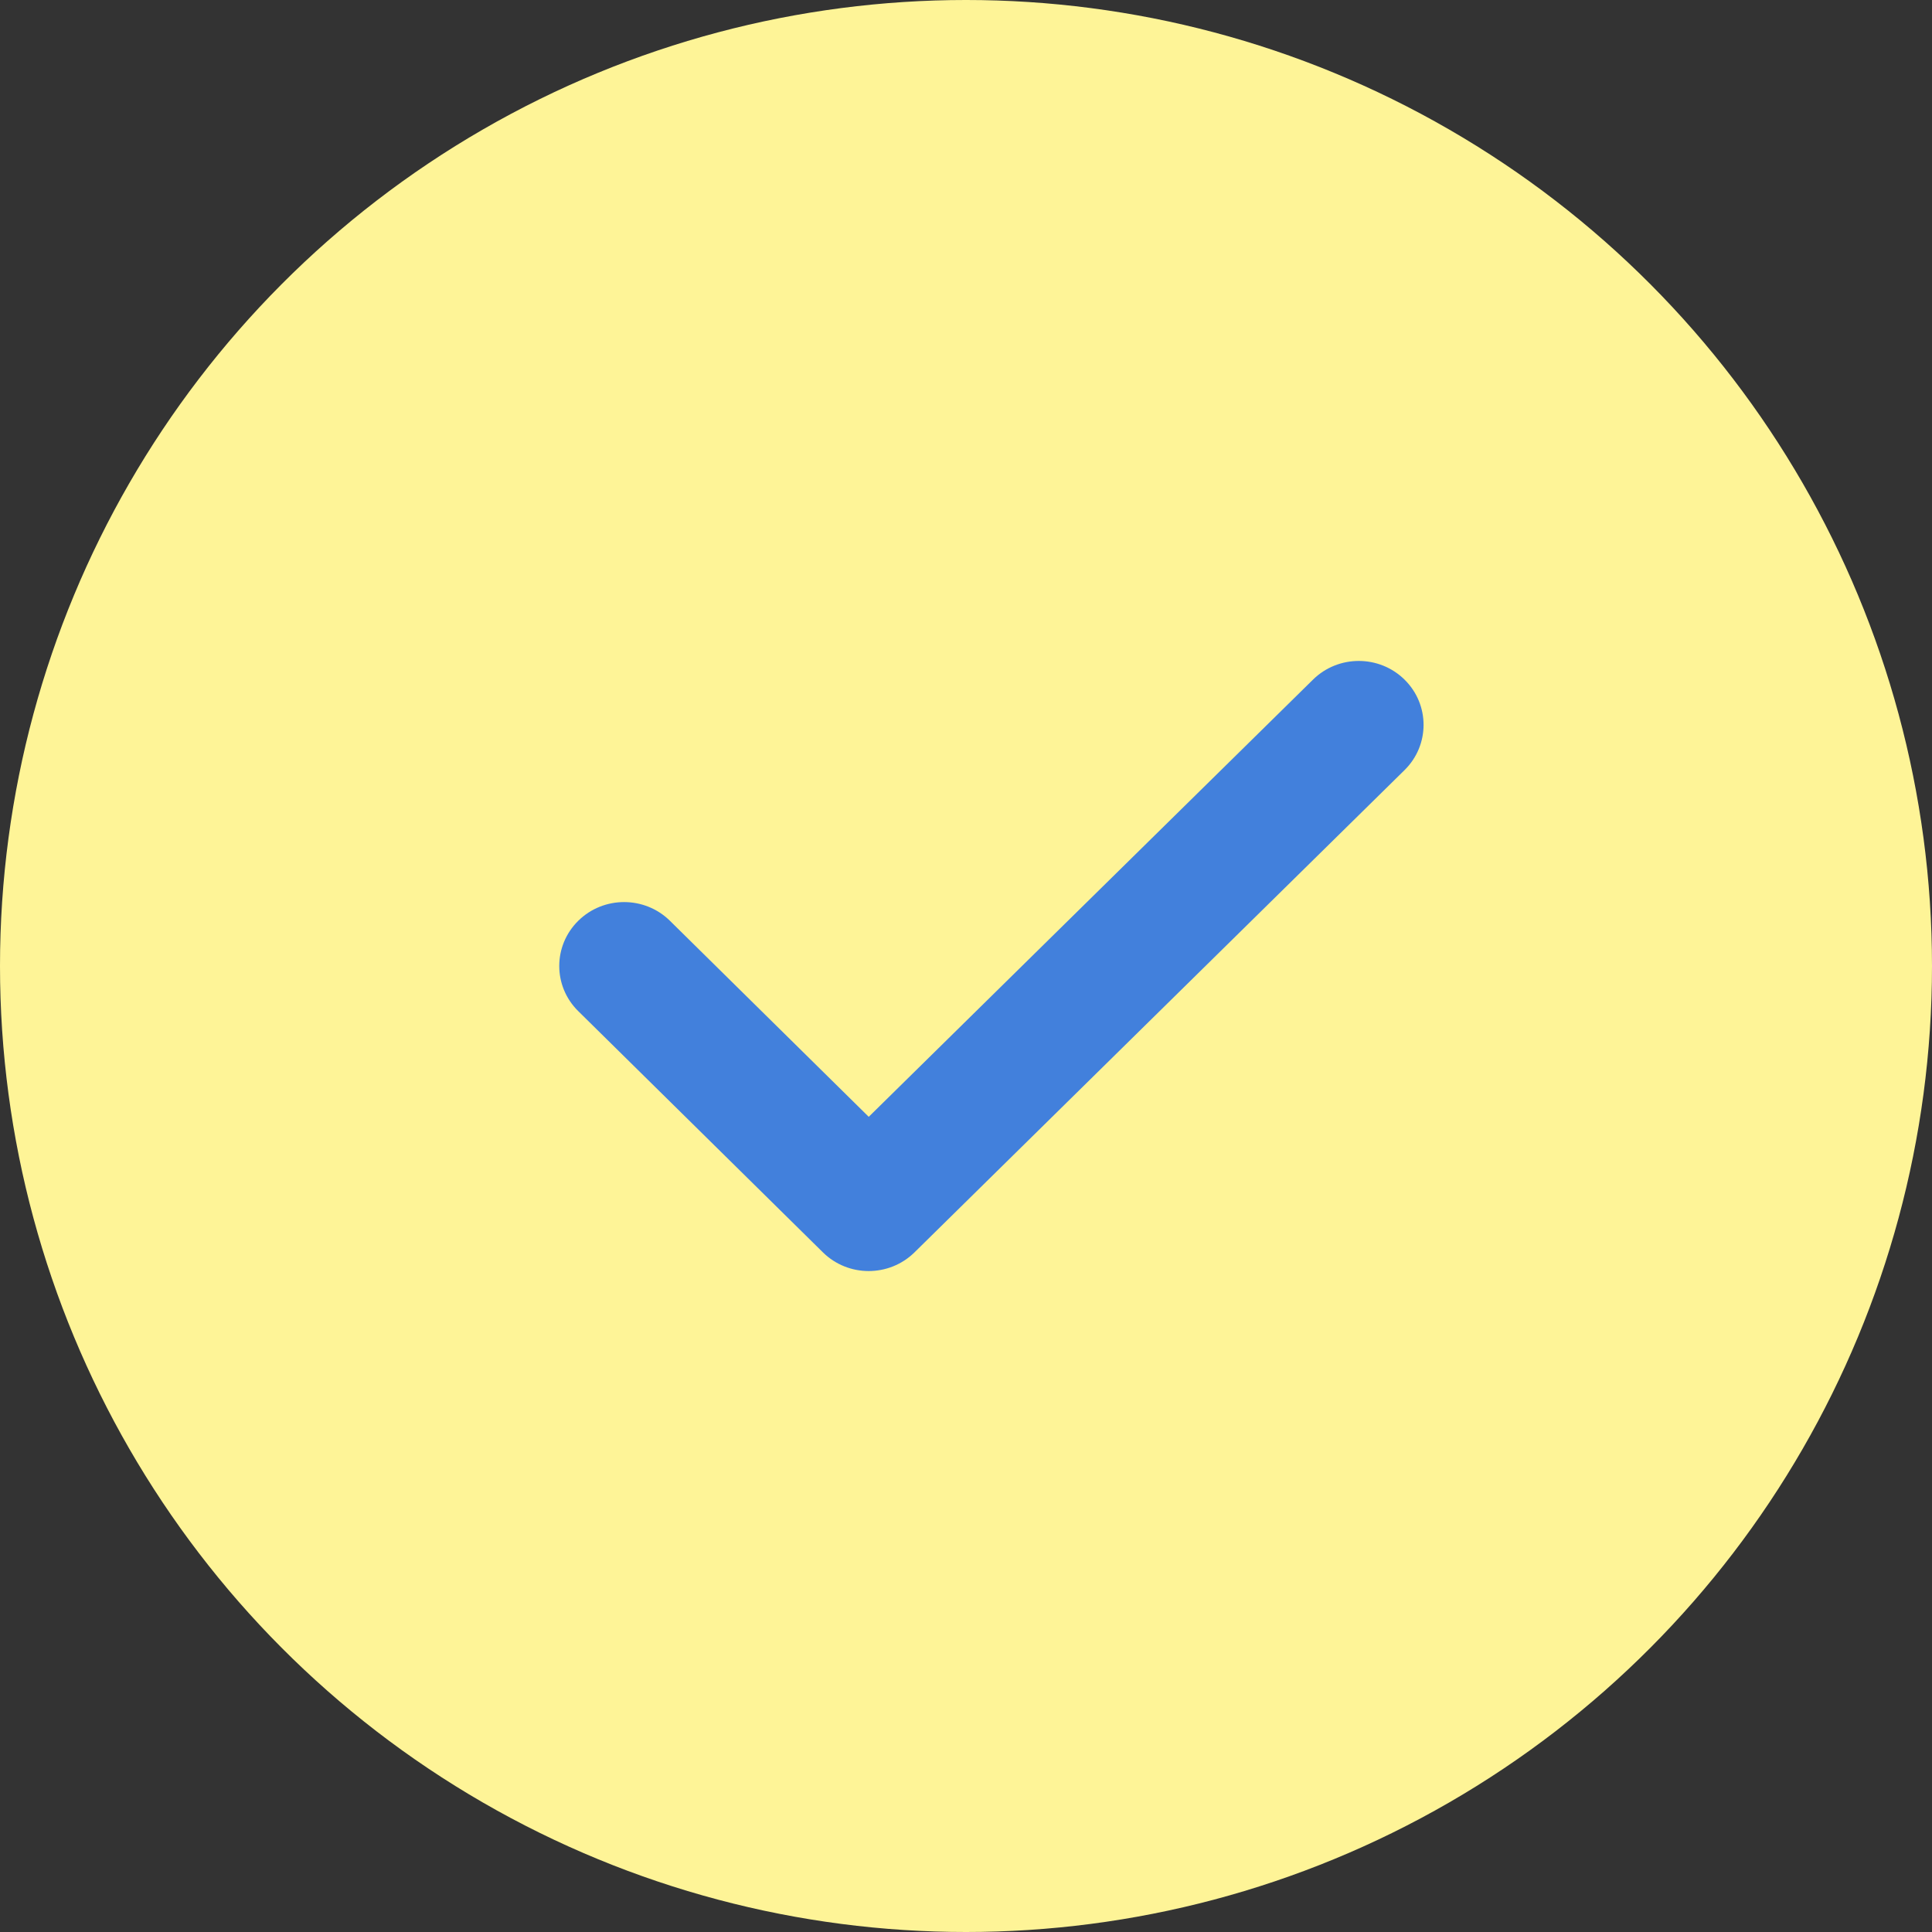 <svg width="32" height="32" viewBox="0 0 32 32" fill="none" xmlns="http://www.w3.org/2000/svg">
<rect x="0" y="0" width="32" height="32" fill="#333333" stroke="none"/>
<circle cx="16" cy="16" r="16" fill="#FEF497"/>
<path fill-rule="evenodd" clip-rule="evenodd" d="M23.265 11.258C23.684 11.672 23.683 12.342 23.264 12.755L15.147 20.743C14.727 21.156 14.048 21.156 13.629 20.742L9.578 16.748C9.158 16.335 9.158 15.665 9.578 15.251C9.997 14.838 10.677 14.838 11.096 15.251L14.389 18.498L21.747 11.257C22.166 10.844 22.846 10.844 23.265 11.258Z" fill="#4280DC"/>
</svg>
